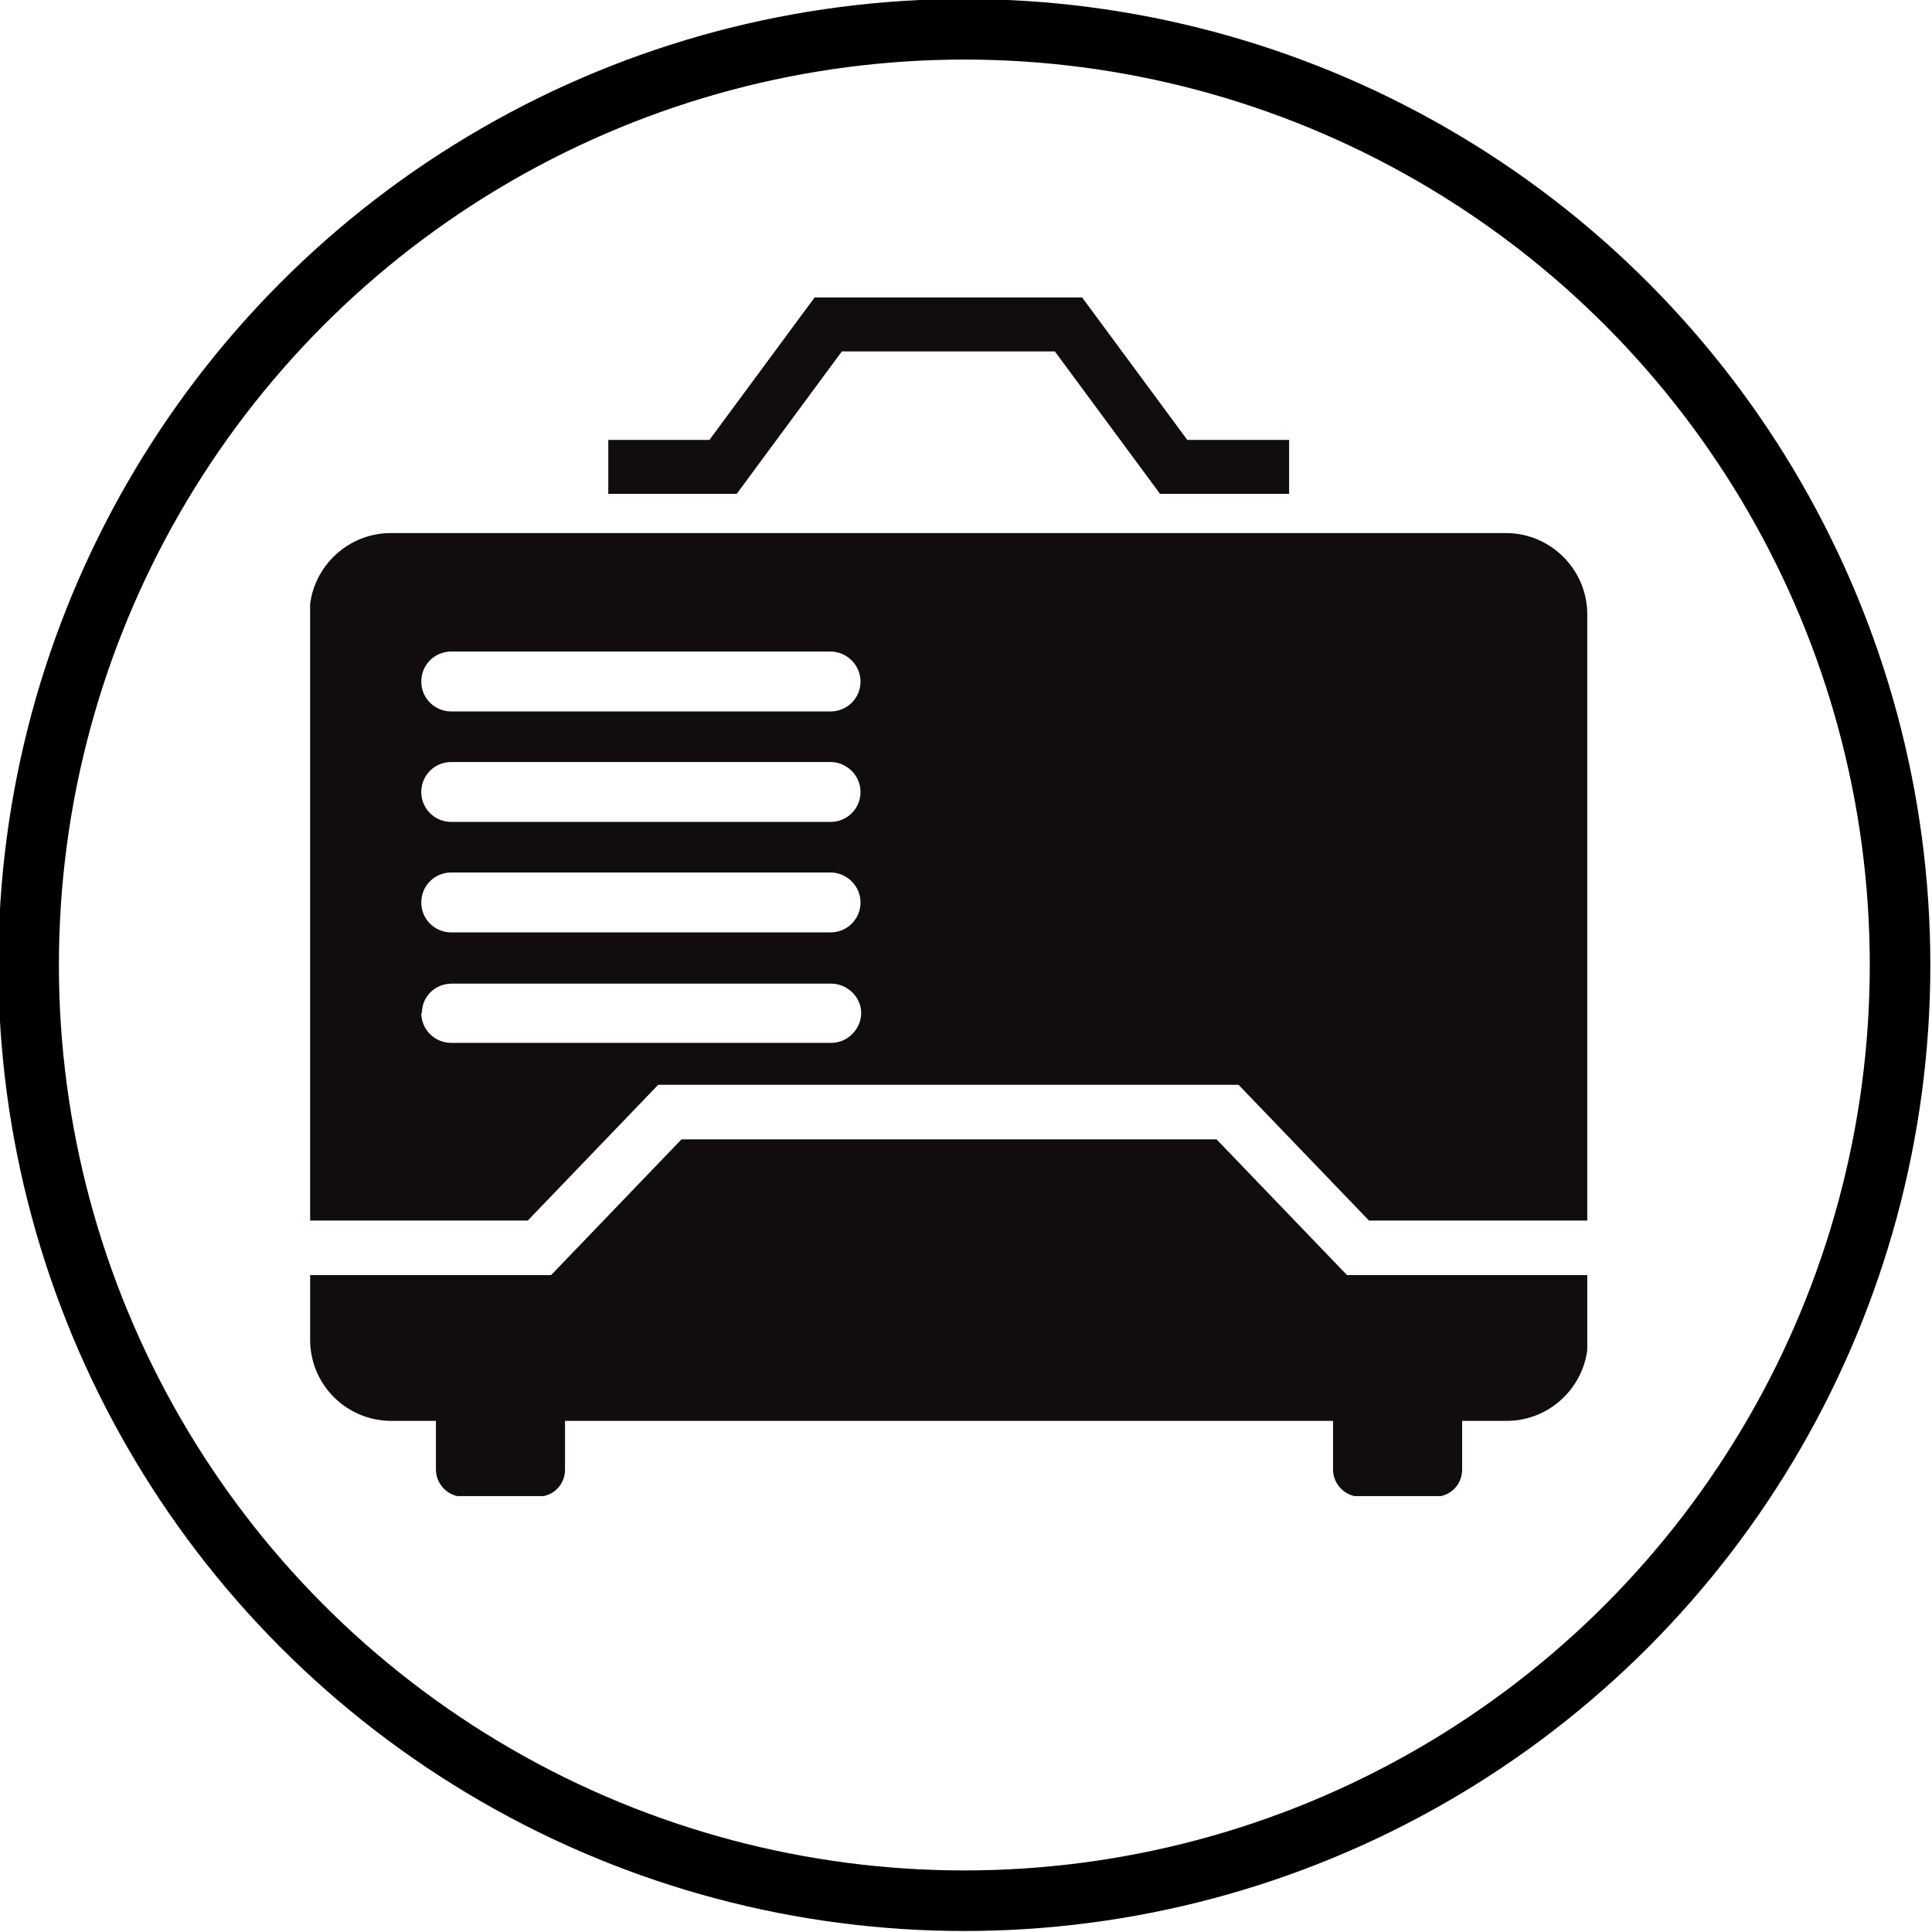<?xml version="1.0" encoding="UTF-8"?><svg id="Ebene_2" xmlns="http://www.w3.org/2000/svg" xmlns:xlink="http://www.w3.org/1999/xlink" viewBox="0 0 29.03 29.03"><defs><style>.cls-1,.cls-2{fill:none;}.cls-3{fill:url(#Unbenannter_Verlauf_315-2);}.cls-4{fill:url(#Unbenannter_Verlauf_315-3);}.cls-5{clip-path:url(#clippath-81);}.cls-6{clip-path:url(#clippath-80);}.cls-7{clip-path:url(#clippath-79);}.cls-2{stroke:#000;stroke-width:.91px;}.cls-8{fill:url(#Unbenannter_Verlauf_315);}.cls-9{clip-path:url(#clippath-105);}</style><clipPath id="clippath-48"><path class="cls-1" d="M4.11,5.02V23.98c2.57,2.82,6.27,4.58,10.39,4.58,7.77,0,14.06-6.3,14.06-14.06S22.26,.44,14.49,.44C10.38,.44,6.68,2.2,4.11,5.02"/></clipPath><clipPath id="clippath-49"><path class="cls-1" d="M11.87-110.05l-.93-.96c.6-.58,1.42-1.38,2.14-2.07,.96-.92,1.93-.27,2.17-.09l-.52,.6c-.15,.17-.13,.43,.04,.58l.27,.23c.17,.15,.43,.13,.57-.04l.14-.16,2.49,2.15c.17,.15,.43,.13,.57-.04l.19-.22,1.08,.92,.38-.44-1.08-.92,.18-.21c.15-.17,.13-.43-.04-.57l-2.49-2.15,.14-.16c.15-.17,.13-.43-.04-.57l-.27-.23c-.17-.15-.43-.13-.57,.04l-.52,.6c-.61-.5-2.02-1.08-3.26,.11-.73,.7-1.54,1.49-2.14,2.07l-.84-.88c-.27-.29-.72-.29-1.01-.02-.28,.27-.29,.72-.02,1.01l.14,.14-3.18,3.07-.13-.14c-.27-.28-.72-.29-1.01-.02-.28,.27-.29,.72-.02,1.01l.29,.3c-.15,.43-.01,.98,.38,1.39,.39,.41,.94,.57,1.37,.44l.29,.3c.27,.28,.72,.29,1.01,.02,.28-.27,.29-.72,.02-1.01l-.14-.14,3.18-3.07,.13,.14c.27,.28,.73,.29,1.01,.02,.28-.27,.29-.73,.02-1.01"/></clipPath><clipPath id="clippath-79"><polygon class="cls-1" points="14.48 4.47 14.02 4.47 12.24 4.47 10.66 6.61 9.14 6.61 9.14 7.42 11.07 7.42 12.65 5.28 14.02 5.28 14.48 5.28 15.85 5.28 17.43 7.42 19.37 7.42 19.37 6.61 17.84 6.61 16.26 4.47 14.48 4.47"/></clipPath><radialGradient id="Unbenannter_Verlauf_315" cx="-289.39" cy="471.24" fx="-289.39" fy="471.24" r="1" gradientTransform="translate(1103.85 1780.27) scale(3.77 -3.77)" gradientUnits="userSpaceOnUse"><stop offset="0" stop-color="#110c0d"/><stop offset=".57" stop-color="#110c0d"/><stop offset=".8" stop-color="#110c0d"/><stop offset="1" stop-color="#110c0d"/></radialGradient><clipPath id="clippath-80"><path class="cls-1" d="M13.73,17.12h-3.49l-1.96,2.04h-3.62v.97c0,.68,.55,1.22,1.22,1.22h.67v.73c0,.22,.18,.41,.41,.41h1.12c.23,0,.41-.18,.41-.41v-.73h11.54v.73c0,.22,.18,.41,.41,.41h1.12c.23,0,.41-.18,.41-.41v-.73h.67c.67,0,1.22-.55,1.22-1.22v-.97h-3.62l-1.96-2.04h-4.54Z"/></clipPath><radialGradient id="Unbenannter_Verlauf_315-2" cx="-285.48" cy="454.83" fx="-285.48" fy="454.83" r="1" gradientTransform="translate(2025.51 3224.16) scale(7.05 -7.05)" xlink:href="#Unbenannter_Verlauf_315"/><clipPath id="clippath-81"><path class="cls-1" d="M6.34,15.22c0-.25,.2-.44,.45-.44h5.7c.24,0,.45,.2,.45,.44s-.2,.45-.45,.45H6.78c-.25,0-.45-.2-.45-.45m0-1.66c0-.25,.2-.45,.45-.45h5.7c.24,0,.45,.2,.45,.45s-.2,.45-.45,.45H6.78c-.25,0-.45-.2-.45-.45m0-1.66c0-.25,.2-.45,.45-.45h5.7c.24,0,.45,.2,.45,.45s-.2,.45-.45,.45H6.78c-.25,0-.45-.2-.45-.45m0-1.66c0-.25,.2-.45,.45-.45h5.7c.24,0,.45,.2,.45,.45s-.2,.45-.45,.45H6.78c-.25,0-.45-.2-.45-.45m-.46-2.23c-.67,0-1.22,.55-1.22,1.22v9.11h3.28l1.96-2.04h8.72l1.96,2.04h3.28V9.23c0-.67-.55-1.22-1.22-1.22H5.88Z"/></clipPath><radialGradient id="Unbenannter_Verlauf_315-3" cx="-285.1" cy="453.22" fx="-285.1" fy="453.22" r="1" gradientTransform="translate(2211.34 3505.88) scale(7.71 -7.71)" xlink:href="#Unbenannter_Verlauf_315"/><clipPath id="clippath-105"><rect class="cls-1" x="-312.57" y="-538.57" width="595.28" height="841.89"/></clipPath></defs><g class="cls-7"><rect class="cls-8" x="9.14" y="4.47" width="10.23" height="2.95"/></g><g class="cls-6"><rect class="cls-3" x="4.66" y="17.12" width="19.19" height="5.36"/></g><g class="cls-5"><rect class="cls-4" x="4.66" y="8.01" width="19.19" height="10.33"/></g><g class="cls-9"><circle class="cls-2" cx="14.49" cy="14.5" r="14.06"/></g></svg>
